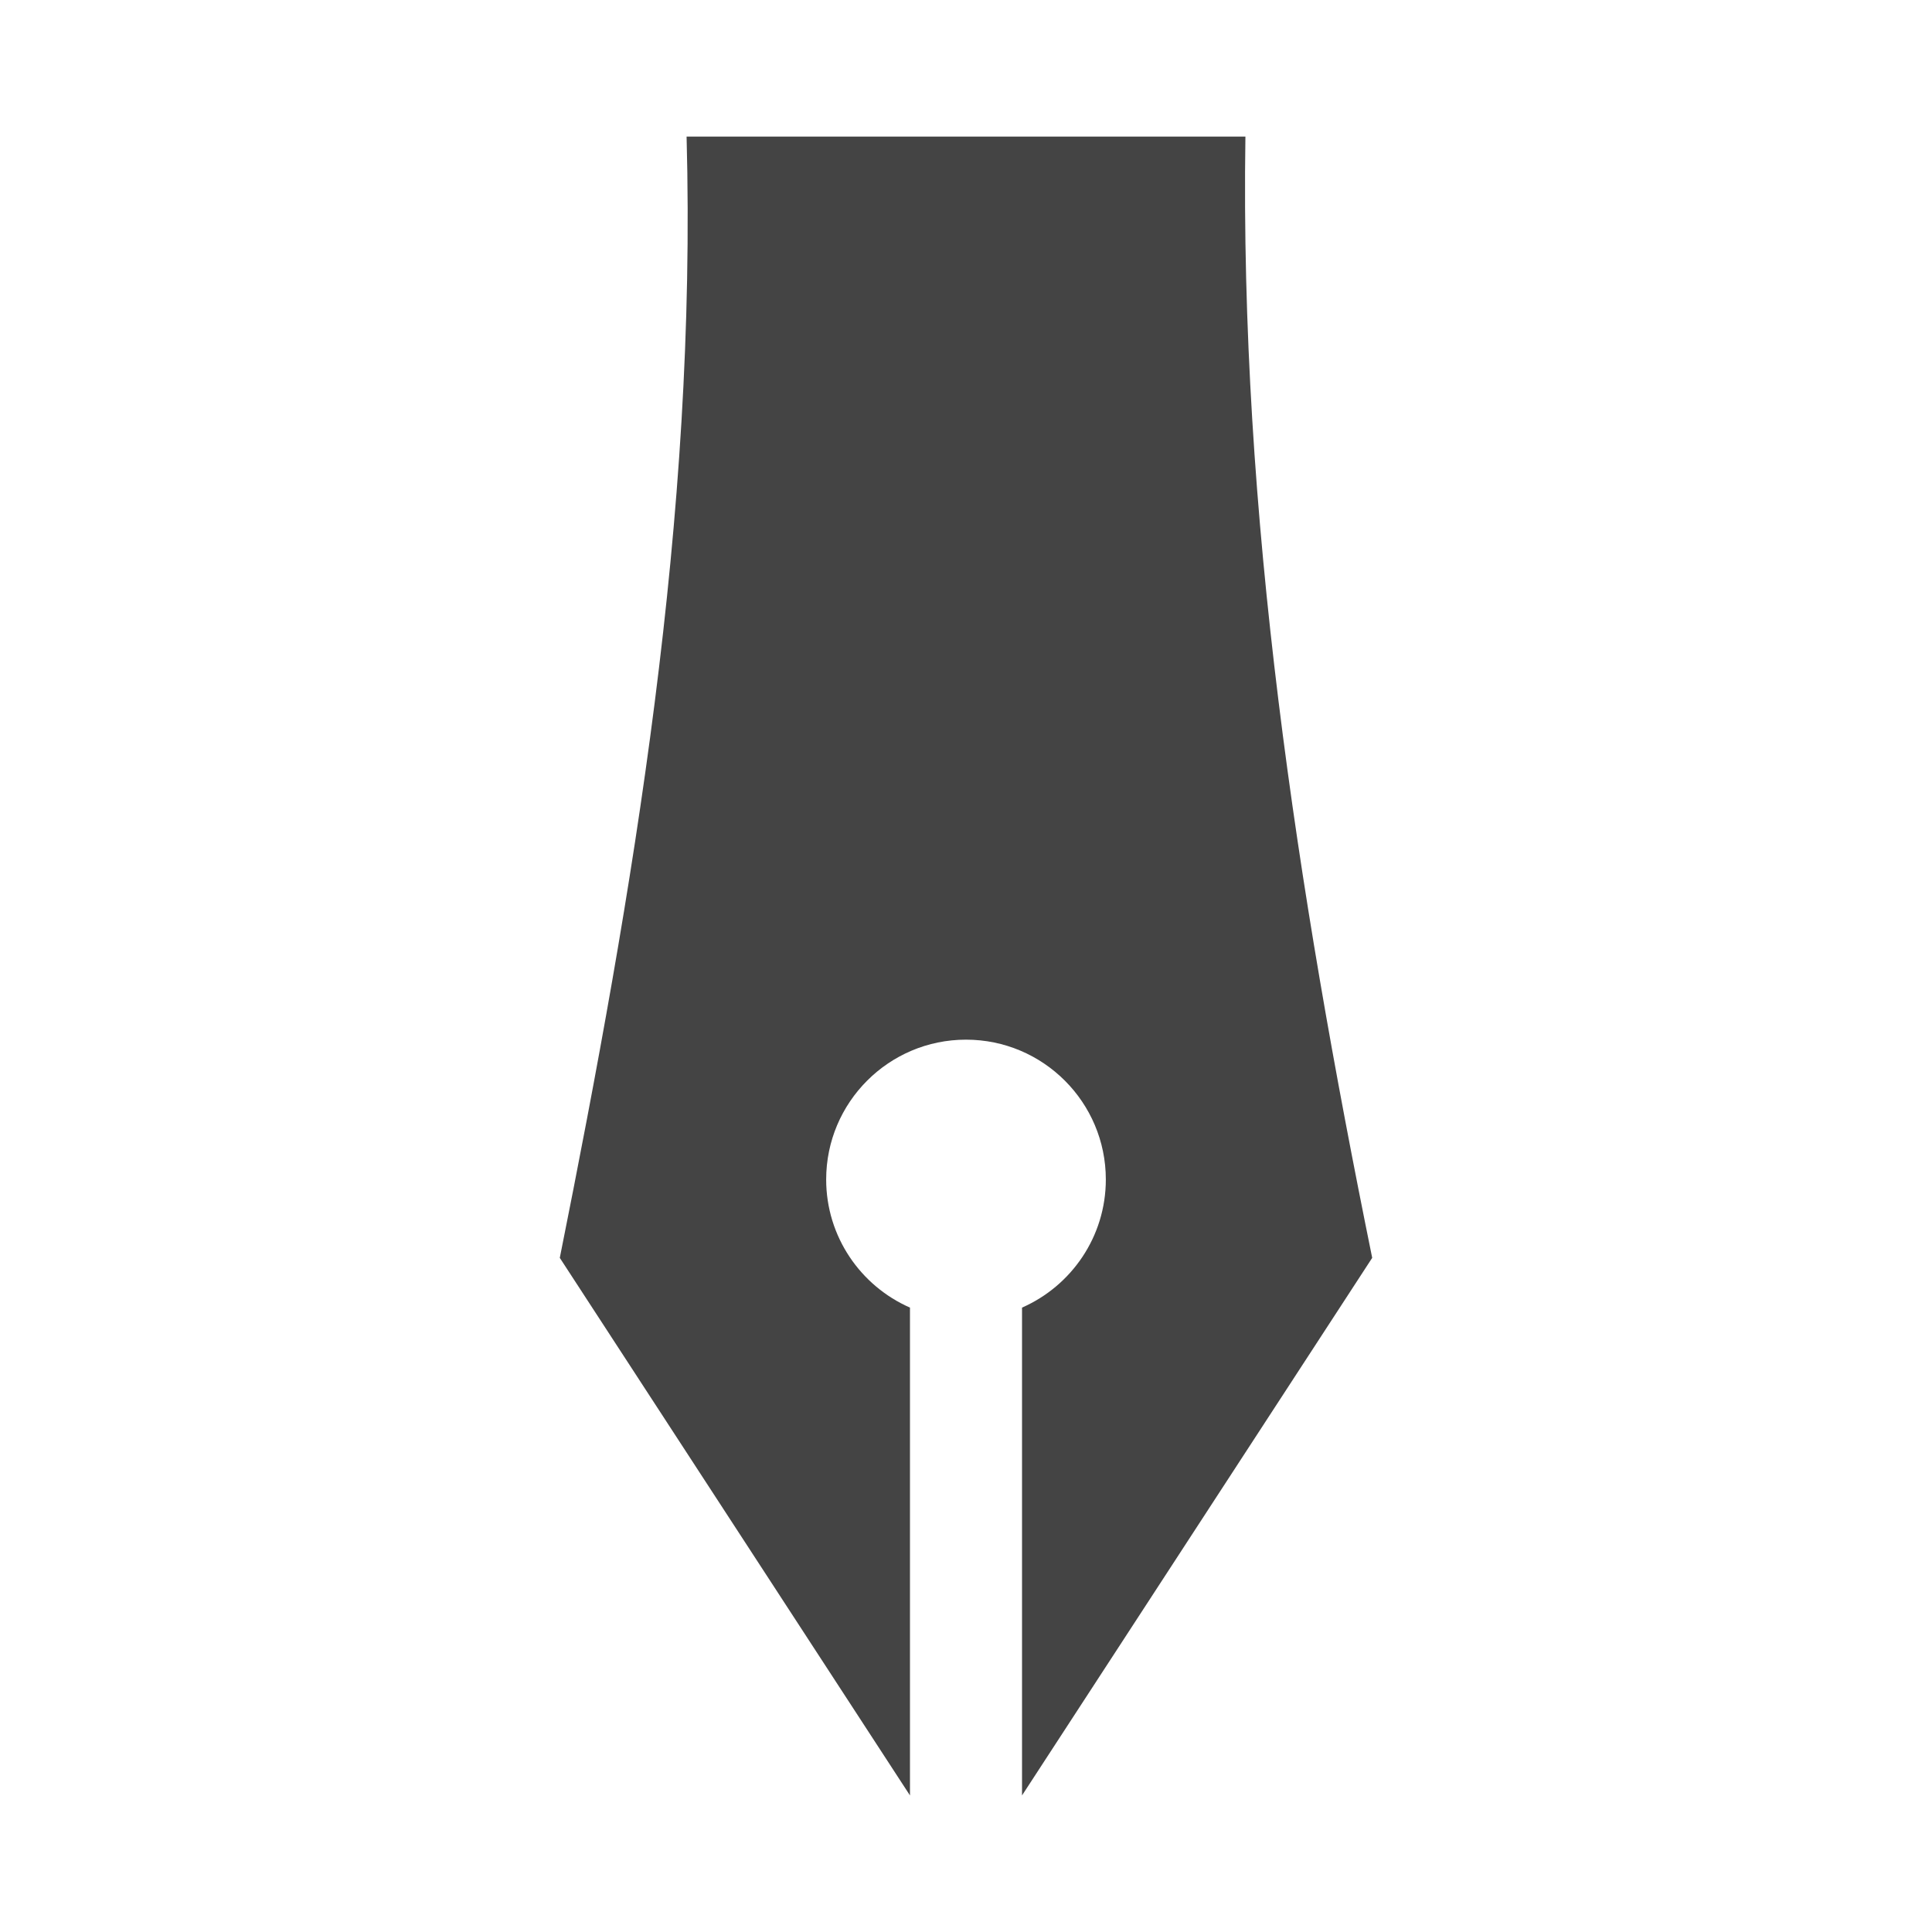 <svg xmlns="http://www.w3.org/2000/svg" style="fill-rule:evenodd;clip-rule:evenodd;stroke-linejoin:round;stroke-miterlimit:2" width="100%" height="100%" viewBox="0 0 16 16" xml:space="preserve">
 <defs>
  <style id="current-color-scheme" type="text/css">
   .ColorScheme-Text { color:#444444; } .ColorScheme-Highlight { color:#4285f4; } .ColorScheme-NeutralText { color:#ff9800; } .ColorScheme-PositiveText { color:#4caf50; } .ColorScheme-NegativeText { color:#f44336; }
  </style>
 </defs>
 <path style="fill:currentColor;" class="ColorScheme-Text" d="M7.536,10.829l-0,4.04l-2.9,-4.452c0.611,-3.052 1.135,-6.118 1.05,-9.286l4.628,-0c-0.047,3.136 0.426,6.219 1.05,9.286l-2.9,4.452l0,-4.04c0.408,-0.179 0.694,-0.587 0.694,-1.061c-0,-0.639 -0.519,-1.158 -1.158,-1.158c-0.639,0 -1.158,0.519 -1.158,1.158c0,0.474 0.286,0.882 0.694,1.061Z"/>
</svg>
